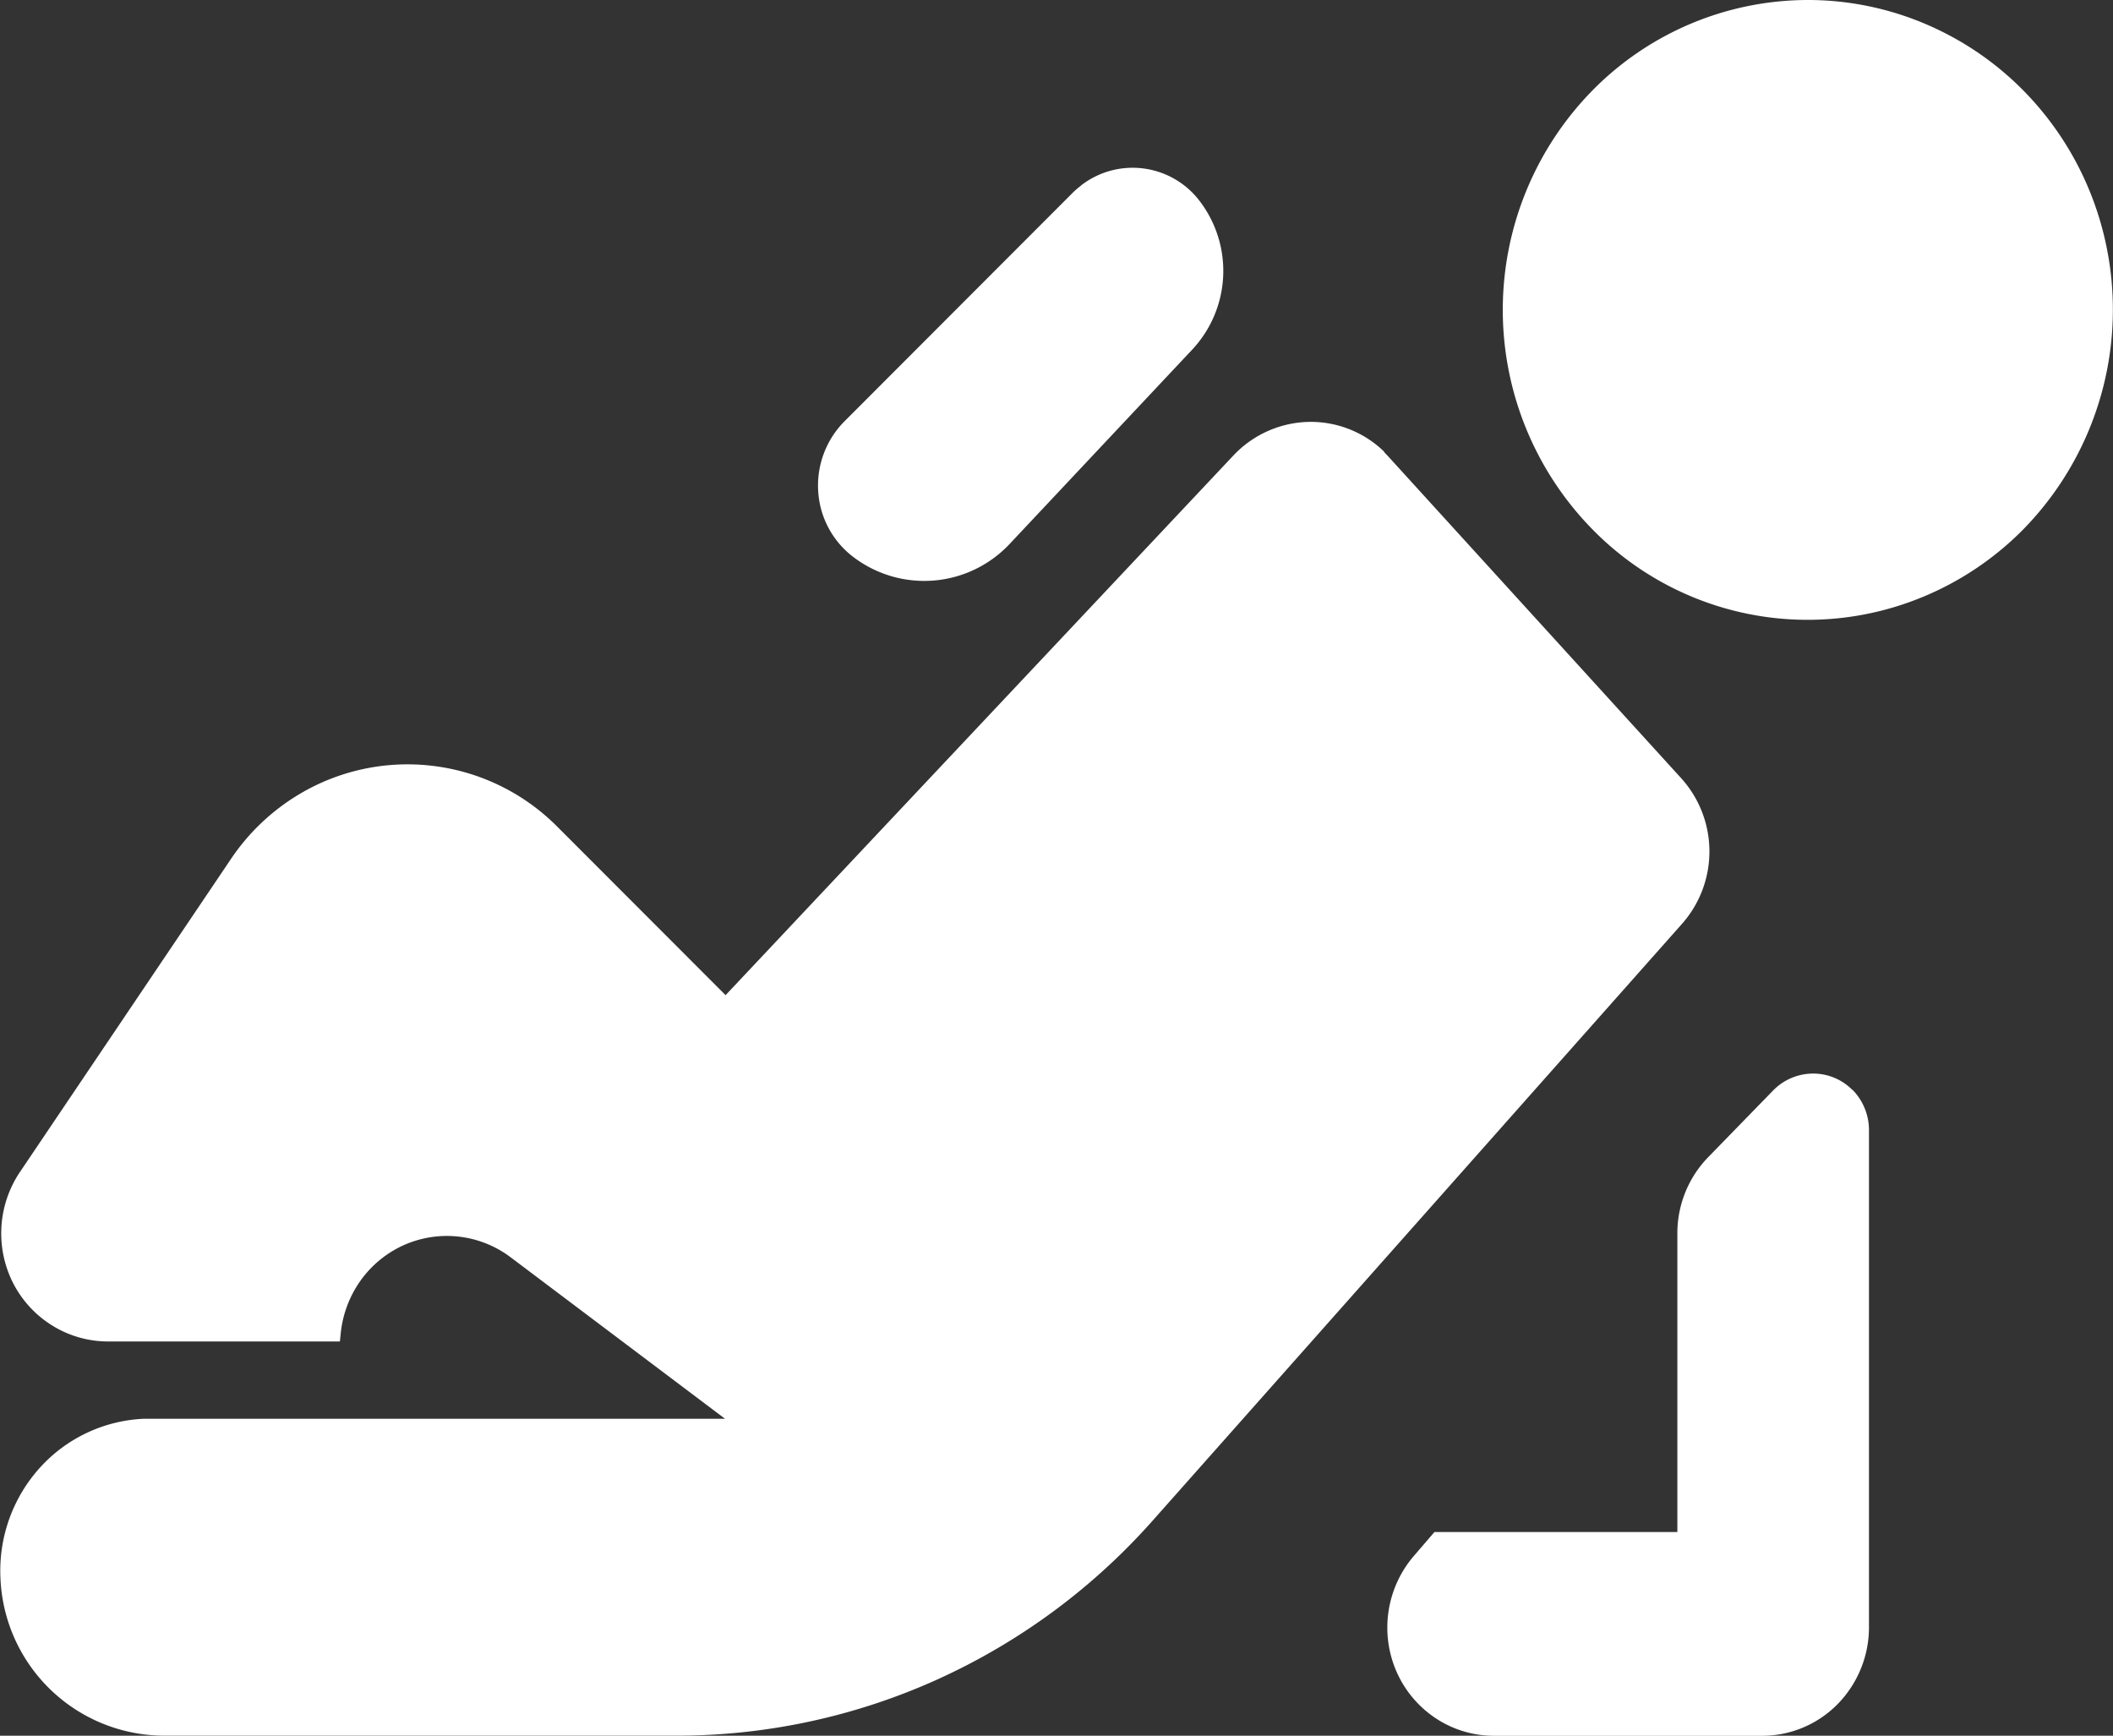 <svg xmlns="http://www.w3.org/2000/svg" width="30.965" height="25.437" viewBox="0 0 30.965 25.437">
  <rect x="0" y="0" width="30.965" height="25.437" fill="#333333" stroke="none"/>
  <path id="YaChuangJianKongJiLuSolid" d="M84.287,134.621l.066.07,4.286,4.708a1.6,1.6,0,0,1,.014,2.143l-7.752,8.74a9.4,9.4,0,0,1-3.157,2.33,9.266,9.266,0,0,1-3.819.824H66.4a2.406,2.406,0,0,1-2.387-2.325,2.252,2.252,0,0,1,.577-1.6,2.181,2.181,0,0,1,1.522-.719l.046,0h8.474l-3.145-2.369a1.552,1.552,0,0,0-1.569-.173,1.571,1.571,0,0,0-.633.525,1.614,1.614,0,0,0-.286.777l-.011.107h-3.4a1.548,1.548,0,0,1-.808-.229,1.58,1.58,0,0,1-.577-.619,1.611,1.611,0,0,1,.1-1.641l3.092-4.587a3.154,3.154,0,0,1,.991-.94,3.094,3.094,0,0,1,3.787.471l2.467,2.47,7.443-7.91a1.563,1.563,0,0,1,1.095-.491,1.543,1.543,0,0,1,1.117.44Zm6.867,9.349a.845.845,0,0,1,.242.594v7.283a1.61,1.61,0,0,1-.458,1.125,1.553,1.553,0,0,1-1.106.466H85.9a1.548,1.548,0,0,1-.847-.253,1.582,1.582,0,0,1-.577-.679,1.613,1.613,0,0,1,.247-1.7l.305-.354h3.56v-4.376a1.6,1.6,0,0,1,.453-1.119l.951-.977a.821.821,0,0,1,.581-.247.808.808,0,0,1,.583.243ZM90.5,128a4.4,4.4,0,0,1,1.711.346,4.463,4.463,0,0,1,1.451.984,4.548,4.548,0,0,1,.969,1.473,4.605,4.605,0,0,1-.969,4.95,4.467,4.467,0,0,1-1.451.984,4.413,4.413,0,0,1-4.872-.984,4.593,4.593,0,0,1,0-6.423A4.435,4.435,0,0,1,90.5,128Zm-10.655,2.721a1.233,1.233,0,0,1,1.747.231,1.688,1.688,0,0,1-.114,2.172l-2.67,2.842a1.716,1.716,0,0,1-2.282.207,1.305,1.305,0,0,1-.528-.964,1.334,1.334,0,0,1,.382-1.032l3.349-3.354A1.114,1.114,0,0,1,79.848,130.721Z" transform="translate(-64.007 -128)" fill="#fff"/>
</svg>

